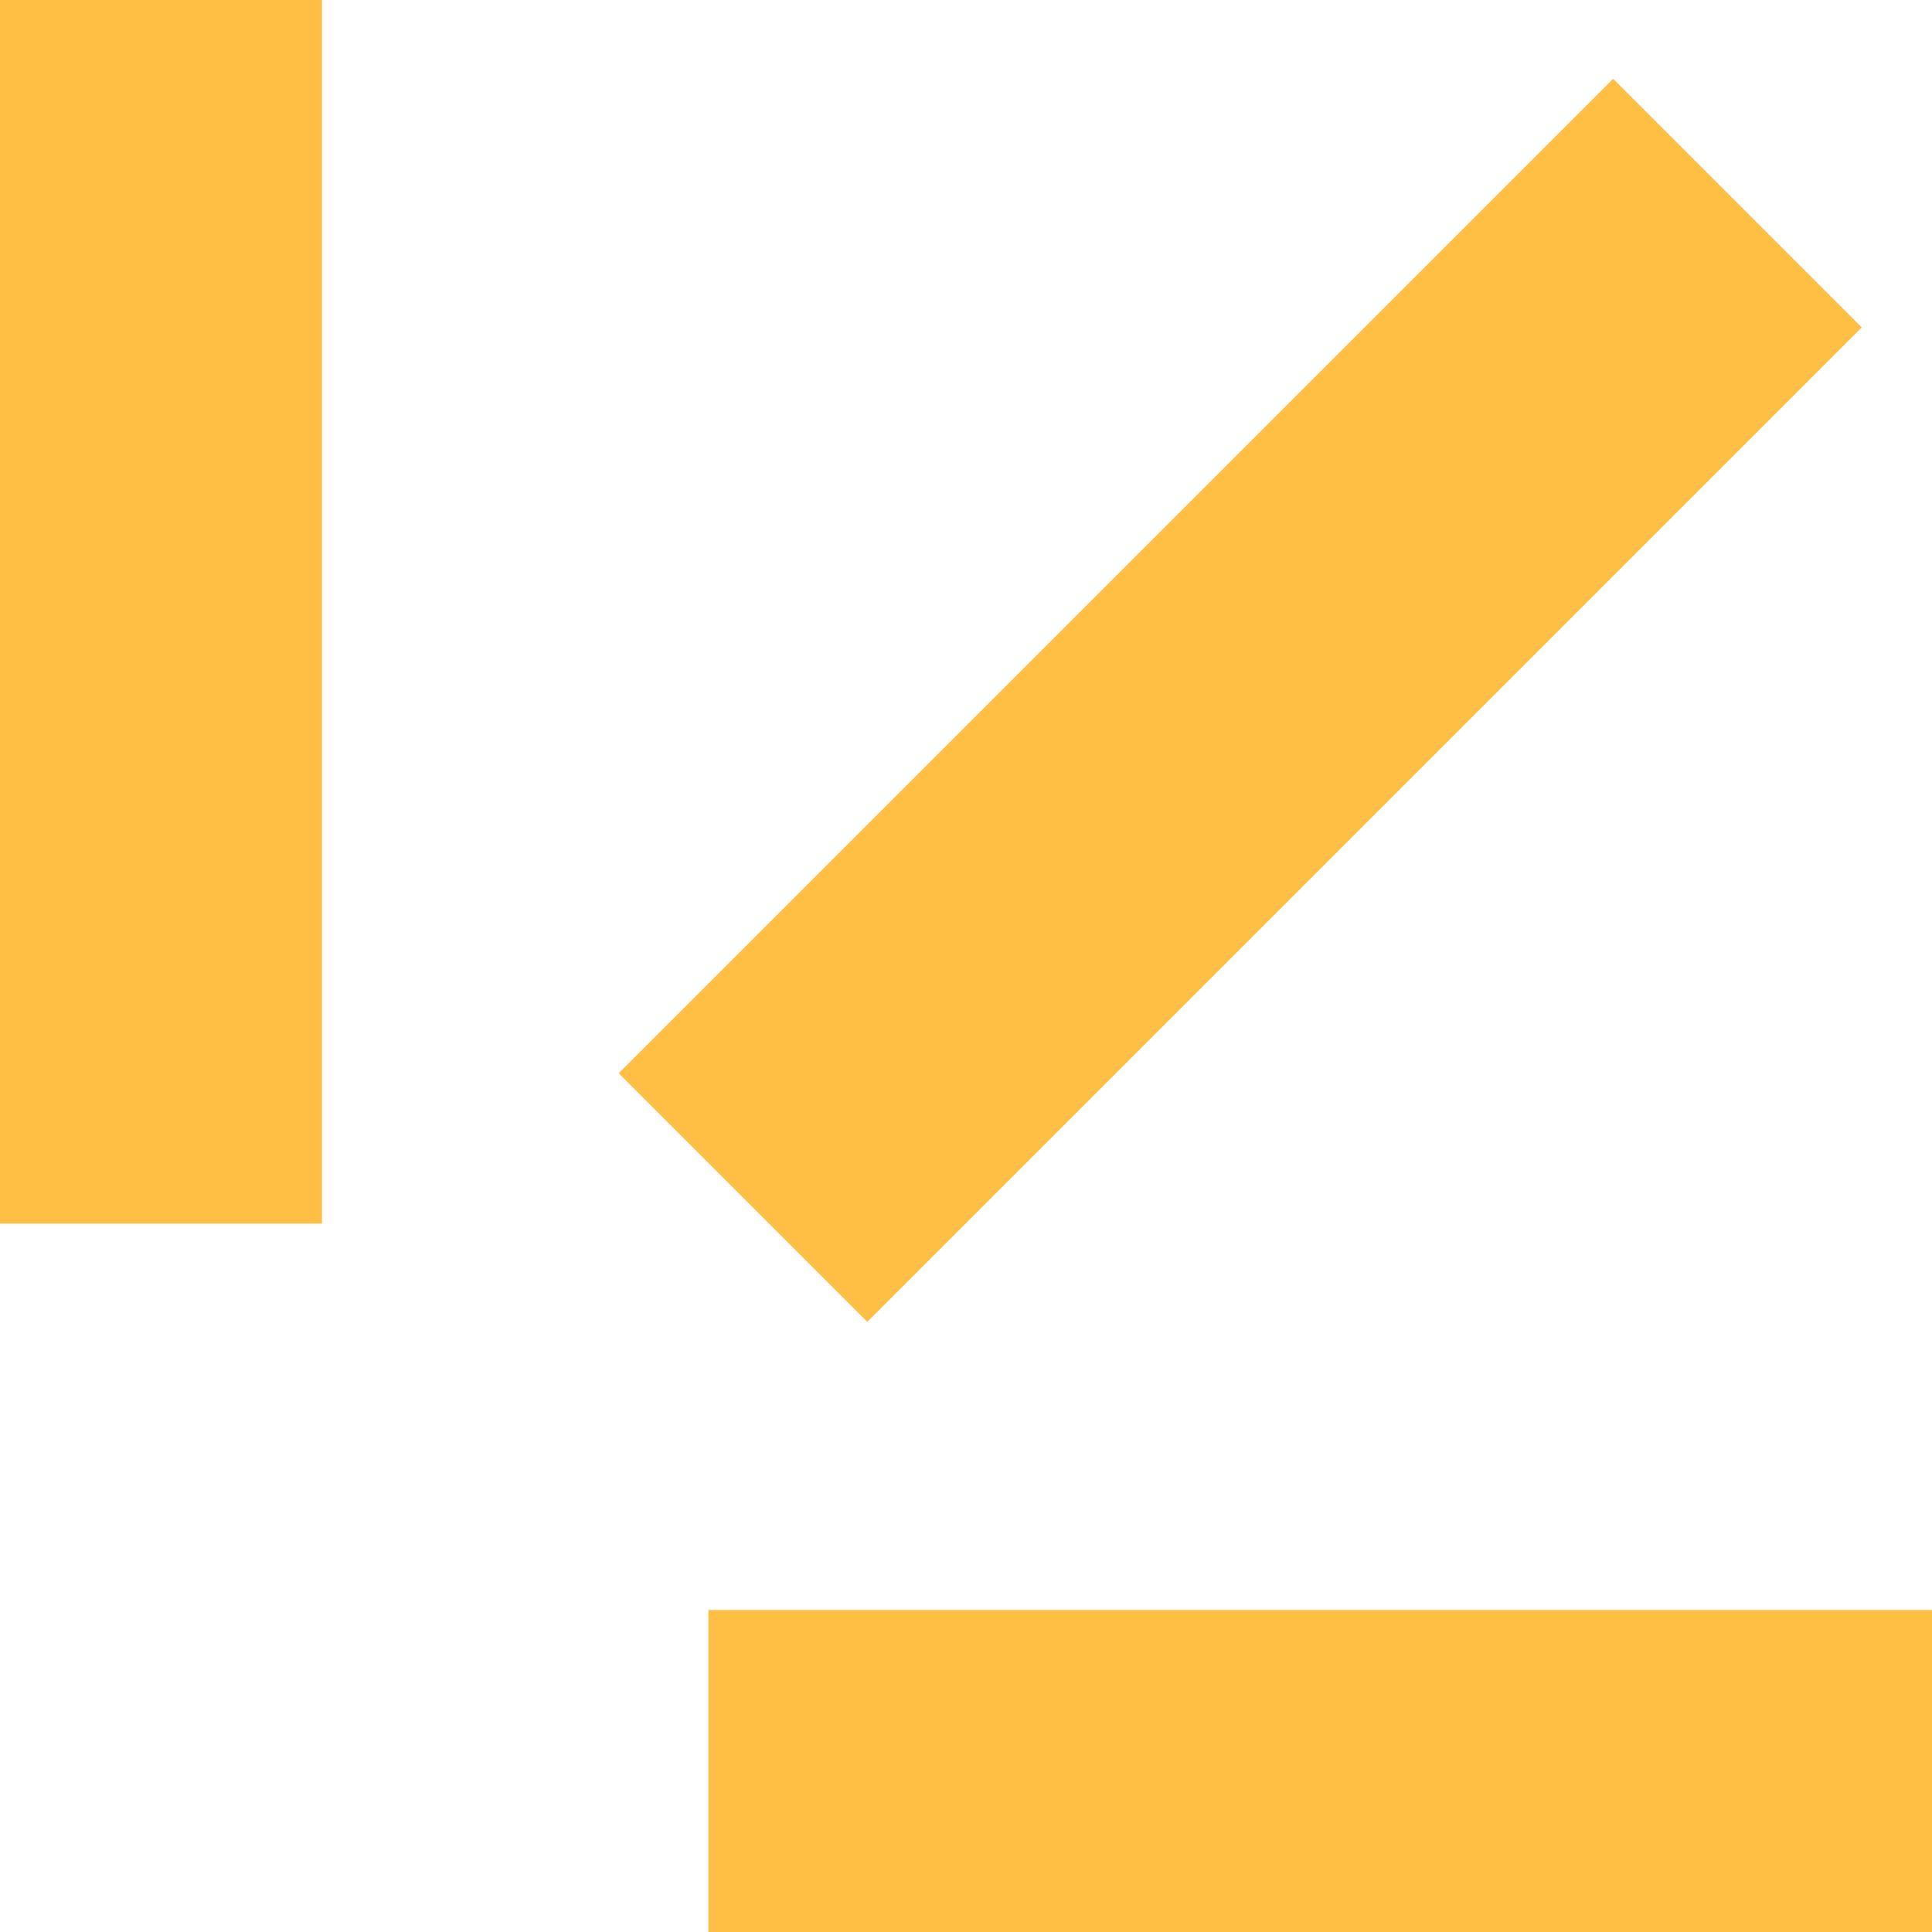 <?xml version="1.0" encoding="UTF-8"?> <svg xmlns="http://www.w3.org/2000/svg" width="60" height="60" viewBox="0 0 60 60" fill="none"><rect x="50.098" y="2.446" width="10.919" height="43.677" transform="rotate(45 50.098 2.446)" fill="#FFBF44"></rect><rect width="10" height="38" fill="#FFBF44"></rect><rect width="38" height="10" transform="translate(22 50)" fill="#FFBF44"></rect></svg> 